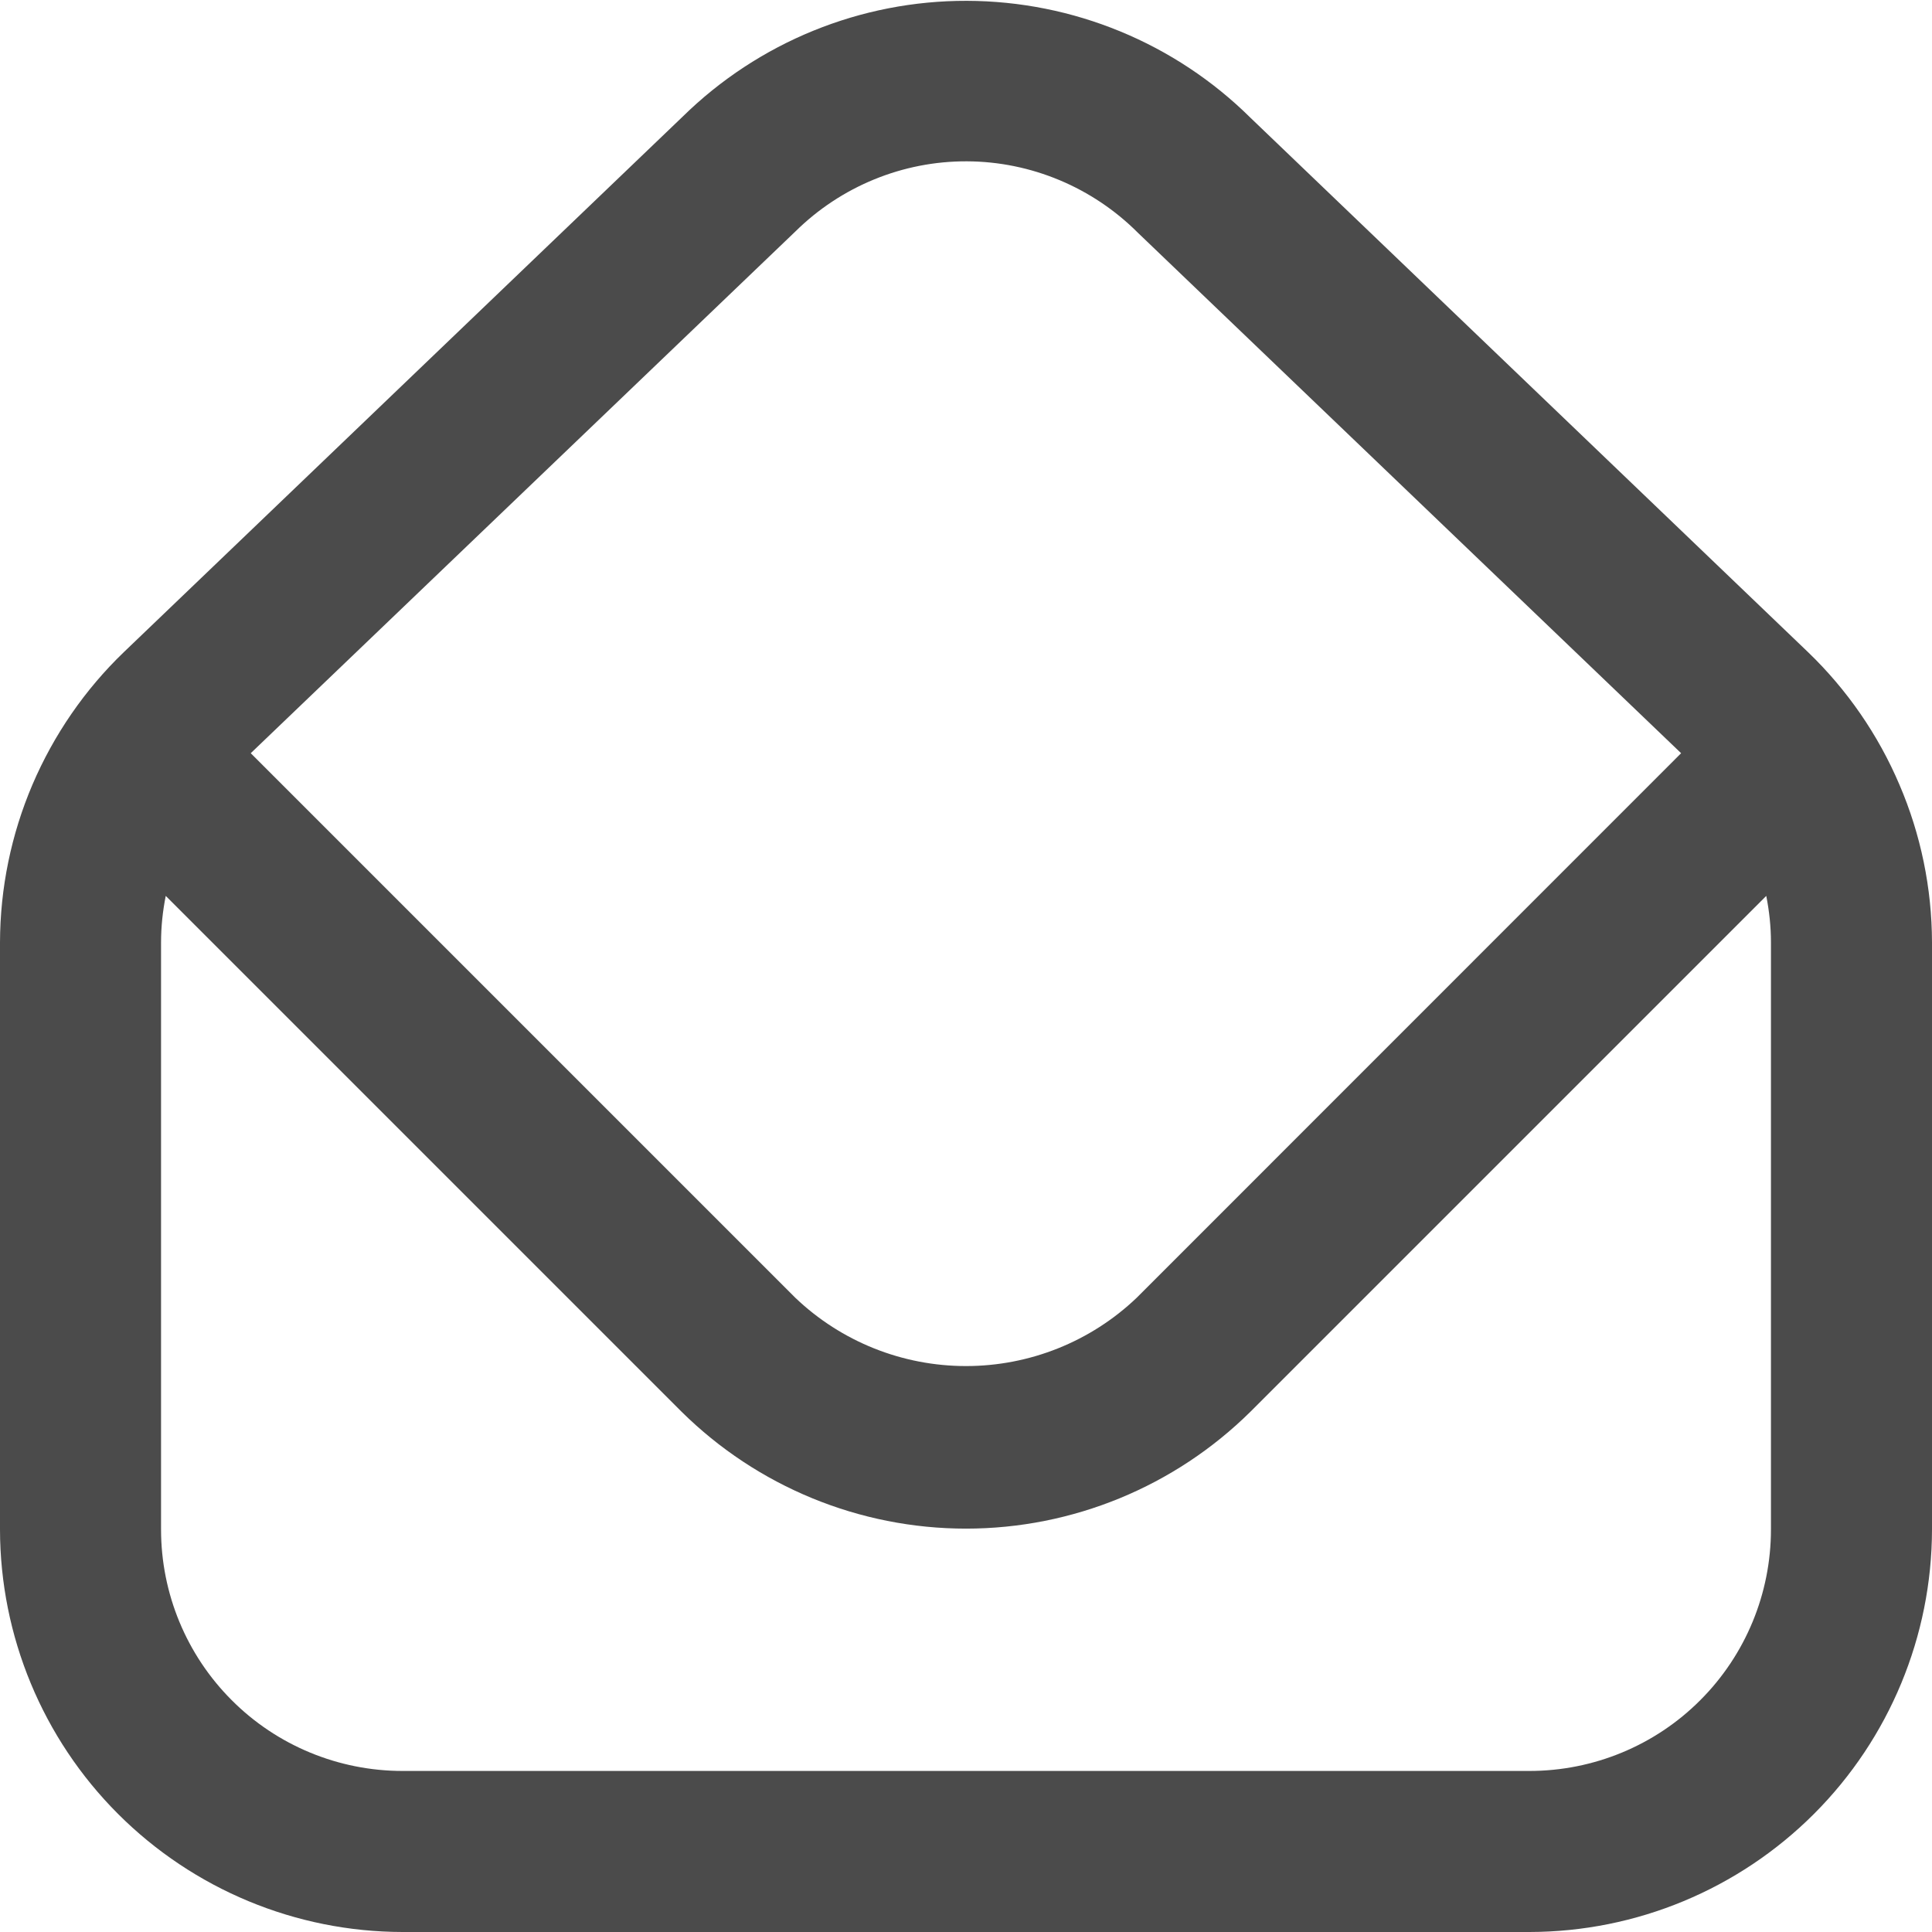 <svg width="14" height="14" viewBox="0 0 14 14" fill="none" xmlns="http://www.w3.org/2000/svg">
<g clip-path="url(#clip0_26_1212)">
<path d="M13.101 4.725L9.062 0.854C8.515 0.312 7.776 0.008 7.006 0.006C6.236 0.004 5.496 0.306 4.947 0.845L0.898 4.725C0.615 4.997 0.39 5.324 0.235 5.686C0.081 6.047 0.001 6.436 0 6.829L0 11.083C0.001 11.856 0.309 12.598 0.855 13.144C1.402 13.691 2.143 13.999 2.917 14H11.083C11.857 13.999 12.598 13.691 13.145 13.144C13.691 12.598 13.999 11.856 14 11.083V6.829C13.999 6.436 13.919 6.047 13.764 5.686C13.61 5.324 13.384 4.997 13.101 4.725ZM5.763 1.678C6.094 1.351 6.541 1.167 7.007 1.169C7.472 1.171 7.918 1.358 8.247 1.688L12.182 5.458L8.237 9.404C7.904 9.722 7.461 9.899 7 9.899C6.539 9.899 6.096 9.722 5.763 9.404L1.817 5.458L5.763 1.678ZM12.833 11.083C12.833 11.547 12.649 11.992 12.321 12.32C11.993 12.649 11.547 12.833 11.083 12.833H2.917C2.453 12.833 2.007 12.649 1.679 12.32C1.351 11.992 1.167 11.547 1.167 11.083V6.829C1.167 6.716 1.179 6.603 1.201 6.492L4.938 10.229C5.487 10.772 6.228 11.077 7 11.077C7.772 11.077 8.513 10.772 9.062 10.229L12.799 6.492C12.821 6.603 12.833 6.716 12.833 6.829V11.083Z" fill="#4B4B4B"/>
</g>
<defs>
<clipPath id="clip0_26_1212">
<rect width="14" height="14" fill="white"/>
</clipPath>
</defs>
</svg>
